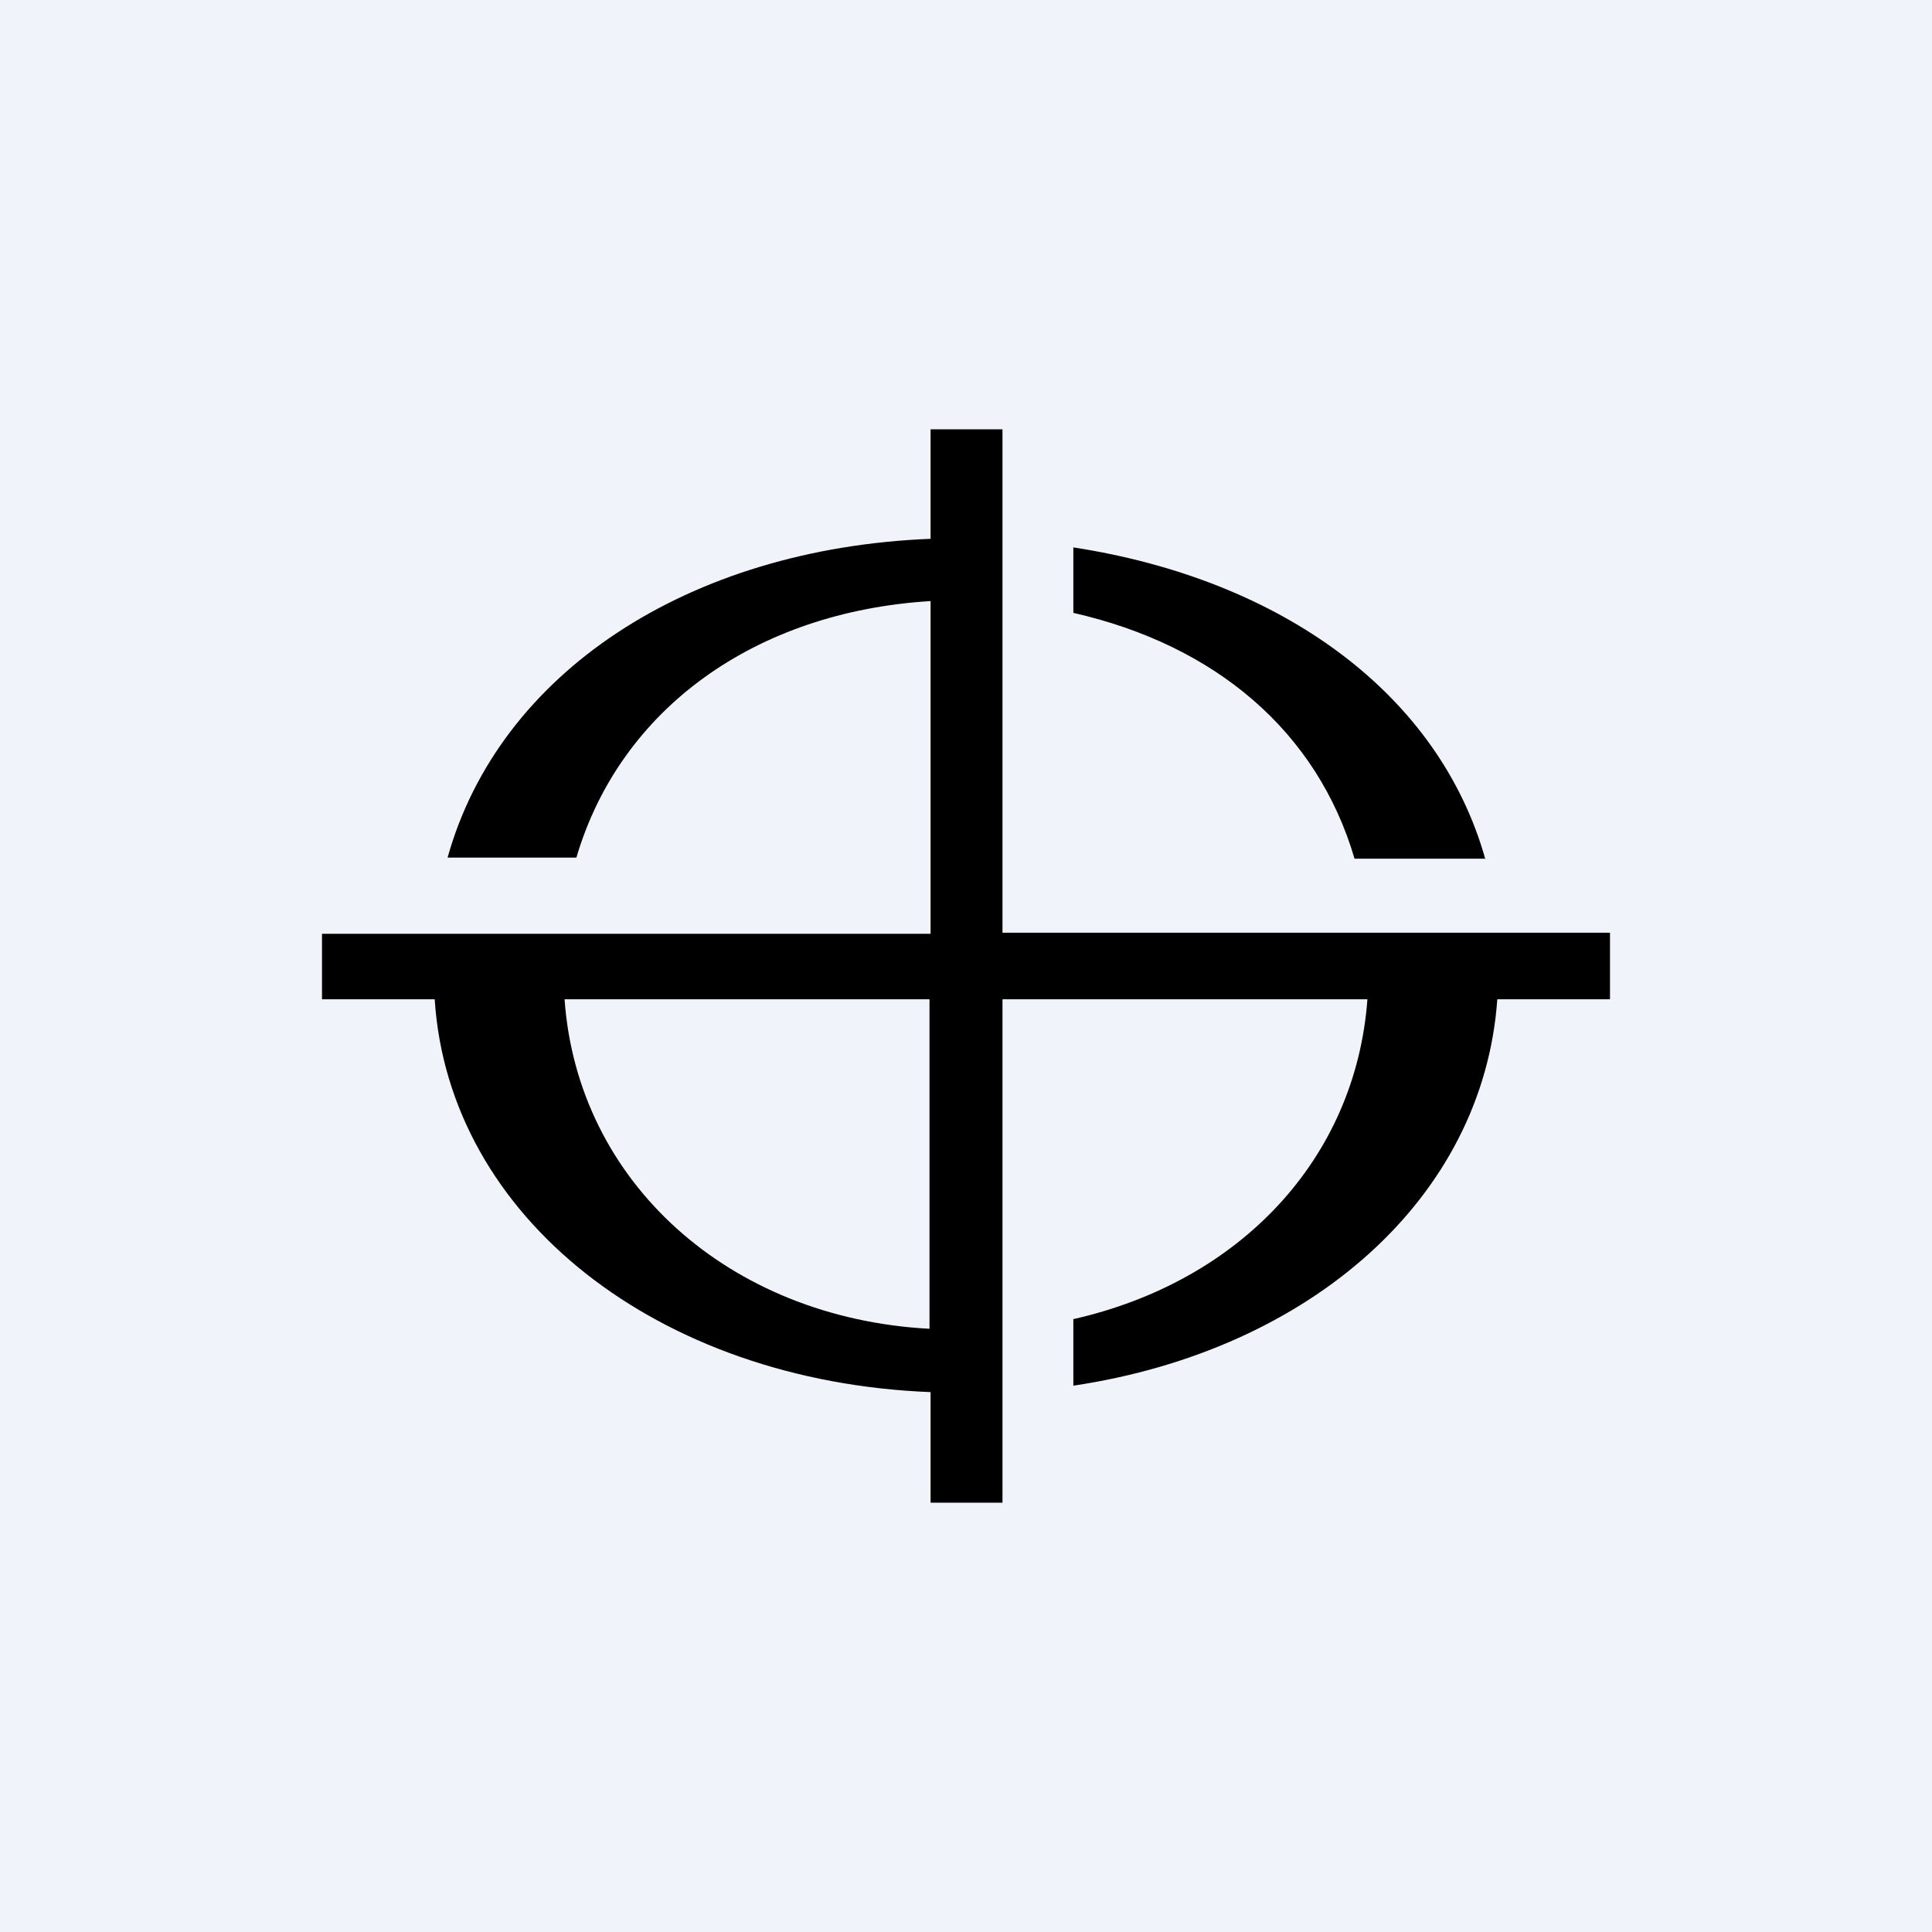 <!-- by TradingView --><svg width="18" height="18" viewBox="0 0 18 18" fill="none" xmlns="http://www.w3.org/2000/svg">
<rect width="18" height="18" fill="#F0F3FA"/>
<path d="M13.84 8H12.62C12.27 6.81 11.32 6.01 10 5.71V5.1C11.95 5.4 13.41 6.47 13.84 8.01V8ZM5.26 9.31C5.38 11.01 6.79 12.28 8.66 12.38V9.31H5.26ZM9.33 8.69H15V9.31H13.95C13.82 11.16 12.21 12.58 10 12.91V12.29C11.55 11.94 12.63 10.8 12.74 9.31H9.34V14H8.67V12.97C6.13 12.87 4.18 11.34 4.05 9.31H3V8.7H8.67V5.6C7.04 5.7 5.78 6.6 5.37 7.99H4.17C4.65 6.27 6.41 5.11 8.67 5.02V4H9.34V8.69H9.33Z" fill="black"/>
</svg>
